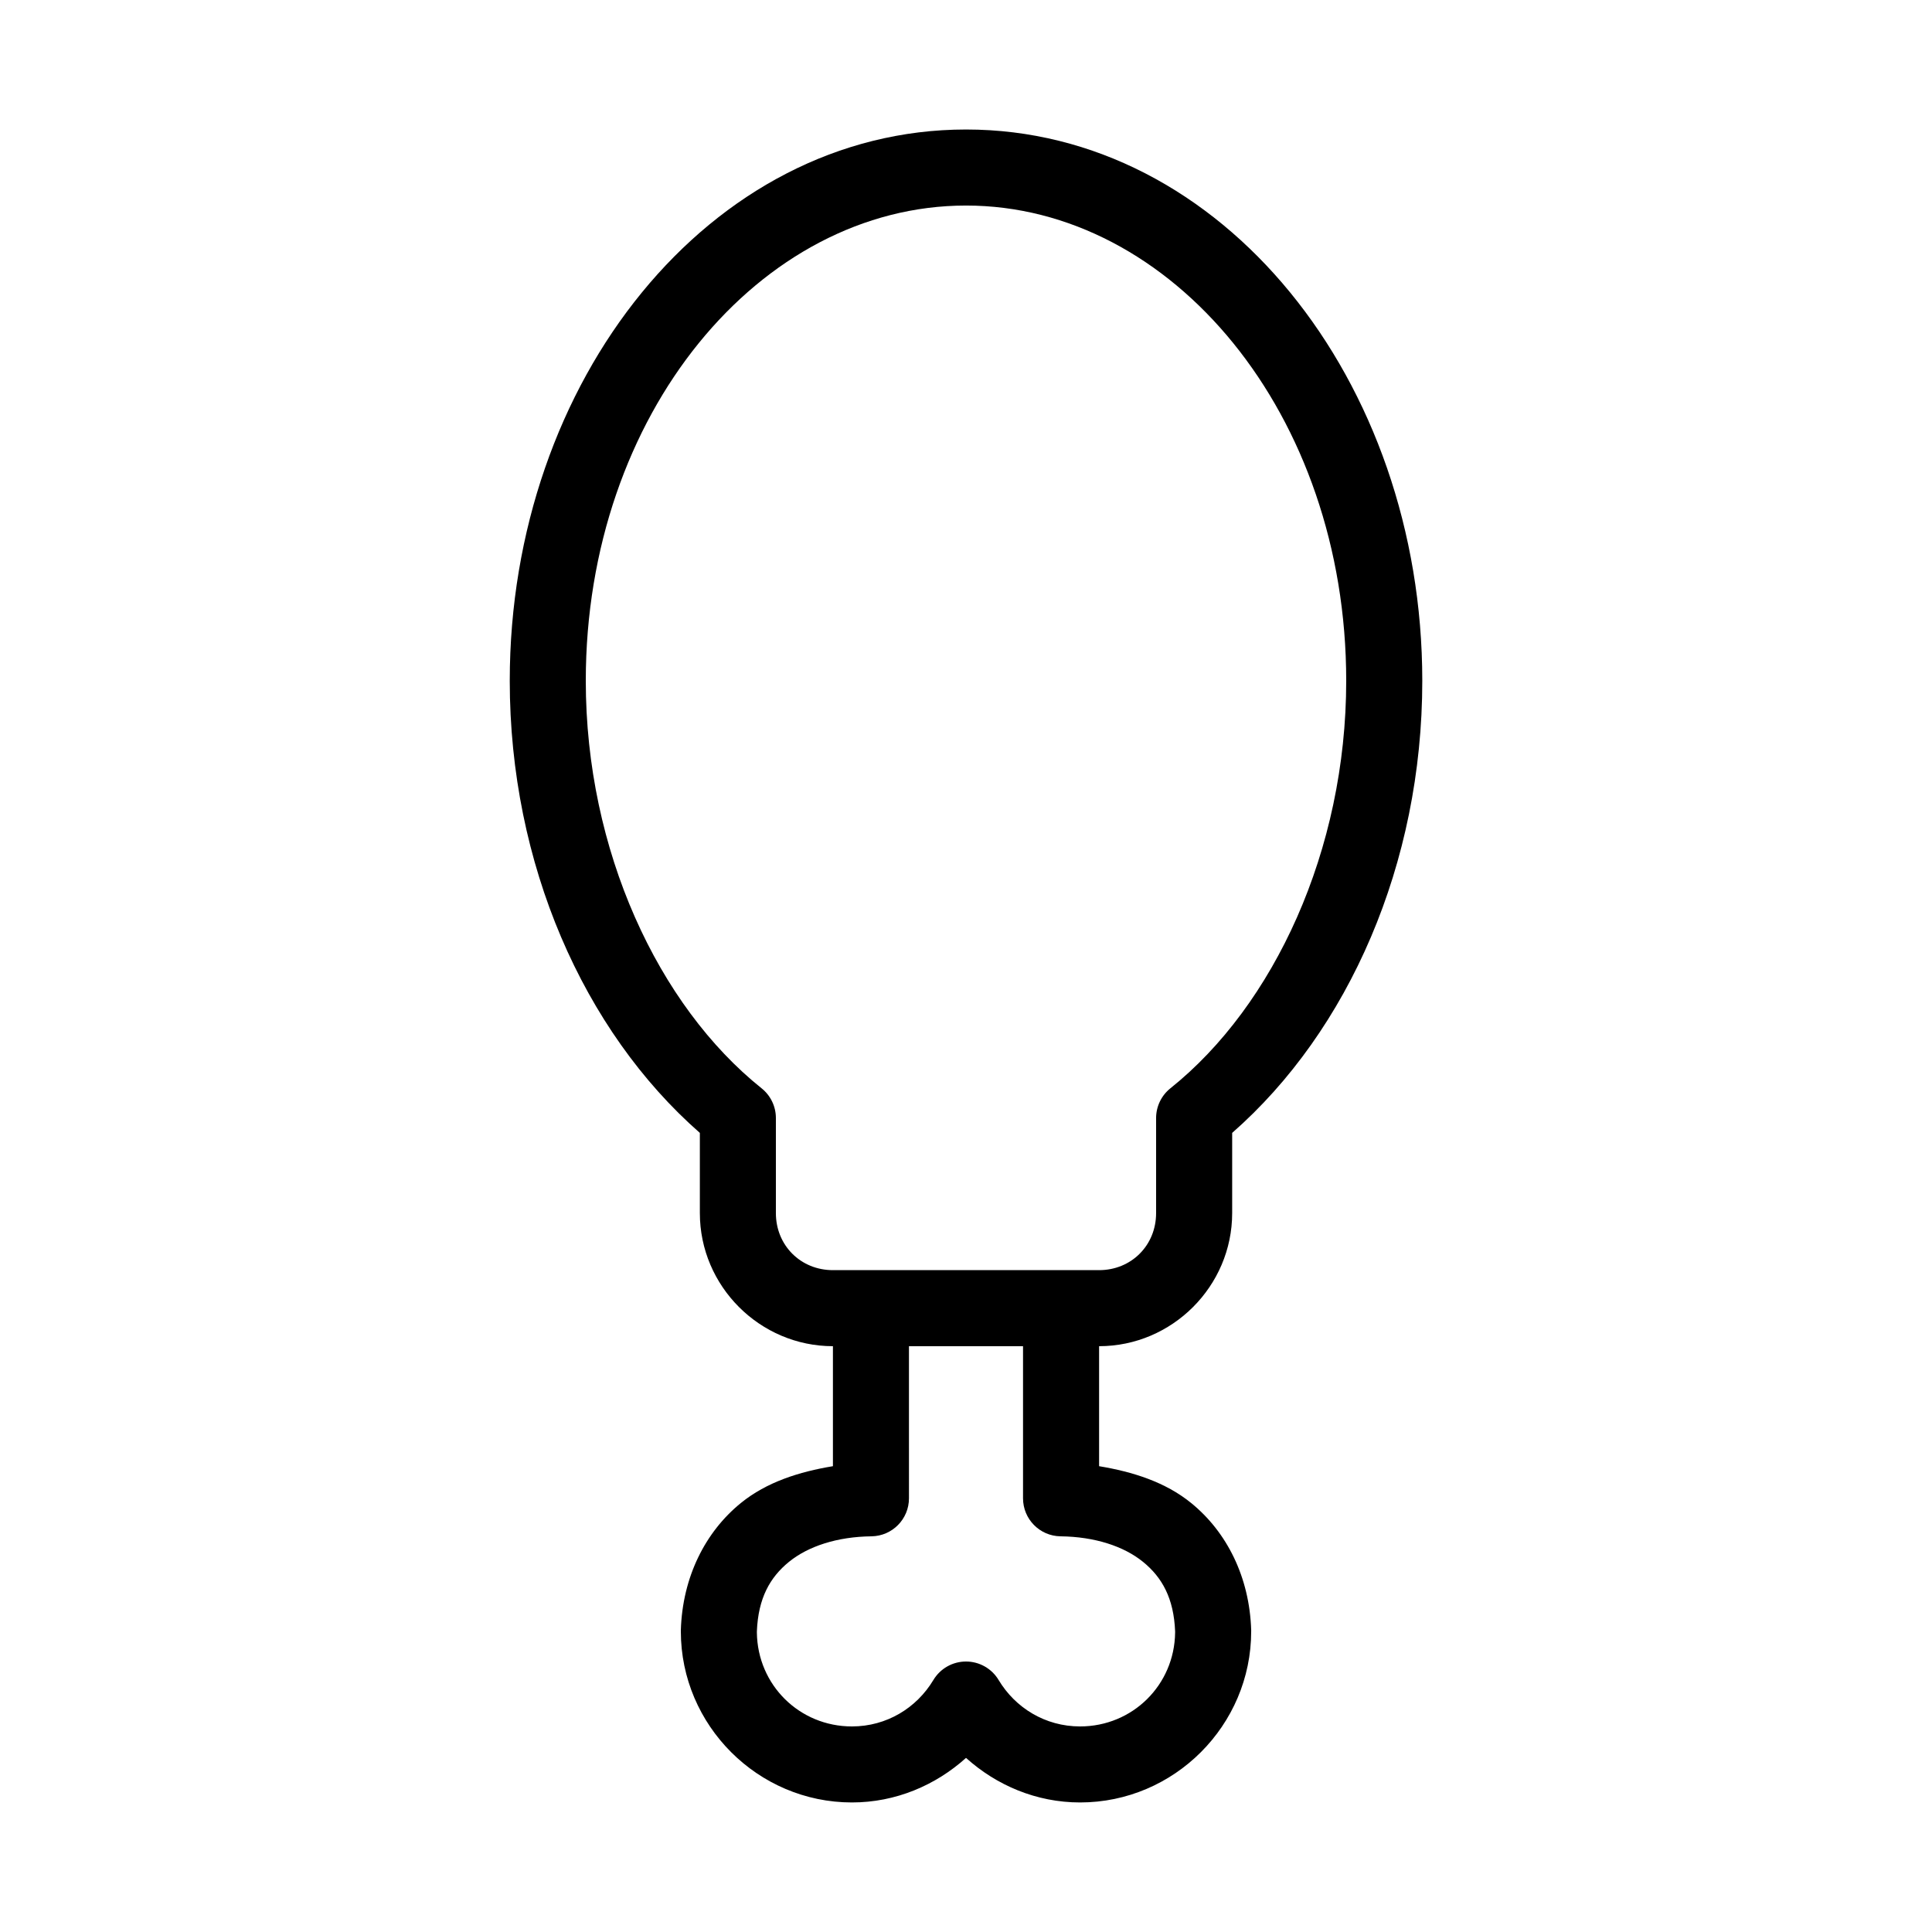 <?xml version="1.0" encoding="UTF-8"?>
<!-- Uploaded to: ICON Repo, www.svgrepo.com, Generator: ICON Repo Mixer Tools -->
<svg fill="#000000" width="800px" height="800px" version="1.1" viewBox="144 144 512 512" xmlns="http://www.w3.org/2000/svg">
 <path d="m400 178.32c-67.898 0-120.91 66.539-120.91 146.1 0 48.465 19.508 92.742 50.379 119.81v21.254c0 19.363 15.902 35.27 35.266 35.27v31.801c-8.922 1.484-17.539 4.184-24.402 9.762-9.426 7.656-15.473 19.617-15.902 33.691v0.316c0 24.922 20.422 45.344 45.344 45.344 11.617 0 22.191-4.57 30.23-11.809 8.039 7.238 18.609 11.809 30.227 11.809 24.922 0 45.344-20.422 45.344-45.344v-0.316c-0.43-14.074-6.477-26.035-15.902-33.691-6.863-5.578-15.477-8.277-24.402-9.762v-31.801c19.363 0 35.266-15.906 35.266-35.27v-21.254c30.875-27.07 50.383-71.348 50.383-119.81 0-79.562-53.02-146.11-120.91-146.1zm0 20.152c54.531-0.004 100.76 55.262 100.76 125.95 0 44.949-19.191 86.082-46.605 108-2.387 1.914-3.777 4.812-3.777 7.875v25.188c0 8.551-6.566 15.117-15.113 15.117h-70.535c-8.547 0-15.113-6.566-15.113-15.117v-25.188c0.004-3.062-1.387-5.961-3.777-7.875-27.414-21.922-46.602-63.055-46.602-108 0-70.688 46.23-125.95 100.76-125.95zm-15.117 302.29h30.23v40.305c0 5.504 4.414 9.988 9.918 10.074 9.086 0.102 16.781 2.625 21.883 6.769 5.039 4.094 8.156 9.629 8.504 18.422 0 0.059-0.004 0.098 0 0.156v0.16c-0.168 13.879-11.266 24.875-25.191 24.875-9.238 0-17.156-4.934-21.57-12.281-1.816-3.051-5.106-4.922-8.656-4.922-3.555 0-6.844 1.871-8.66 4.922-4.414 7.348-12.332 12.281-21.57 12.281-13.926 0-25.02-10.996-25.191-24.875 0.004-0.062 0-0.098 0-0.16v-0.156c0.348-8.793 3.469-14.328 8.504-18.422 5.102-4.144 12.797-6.672 21.883-6.769 5.504-0.086 9.918-4.57 9.918-10.074z"/>
</svg>
